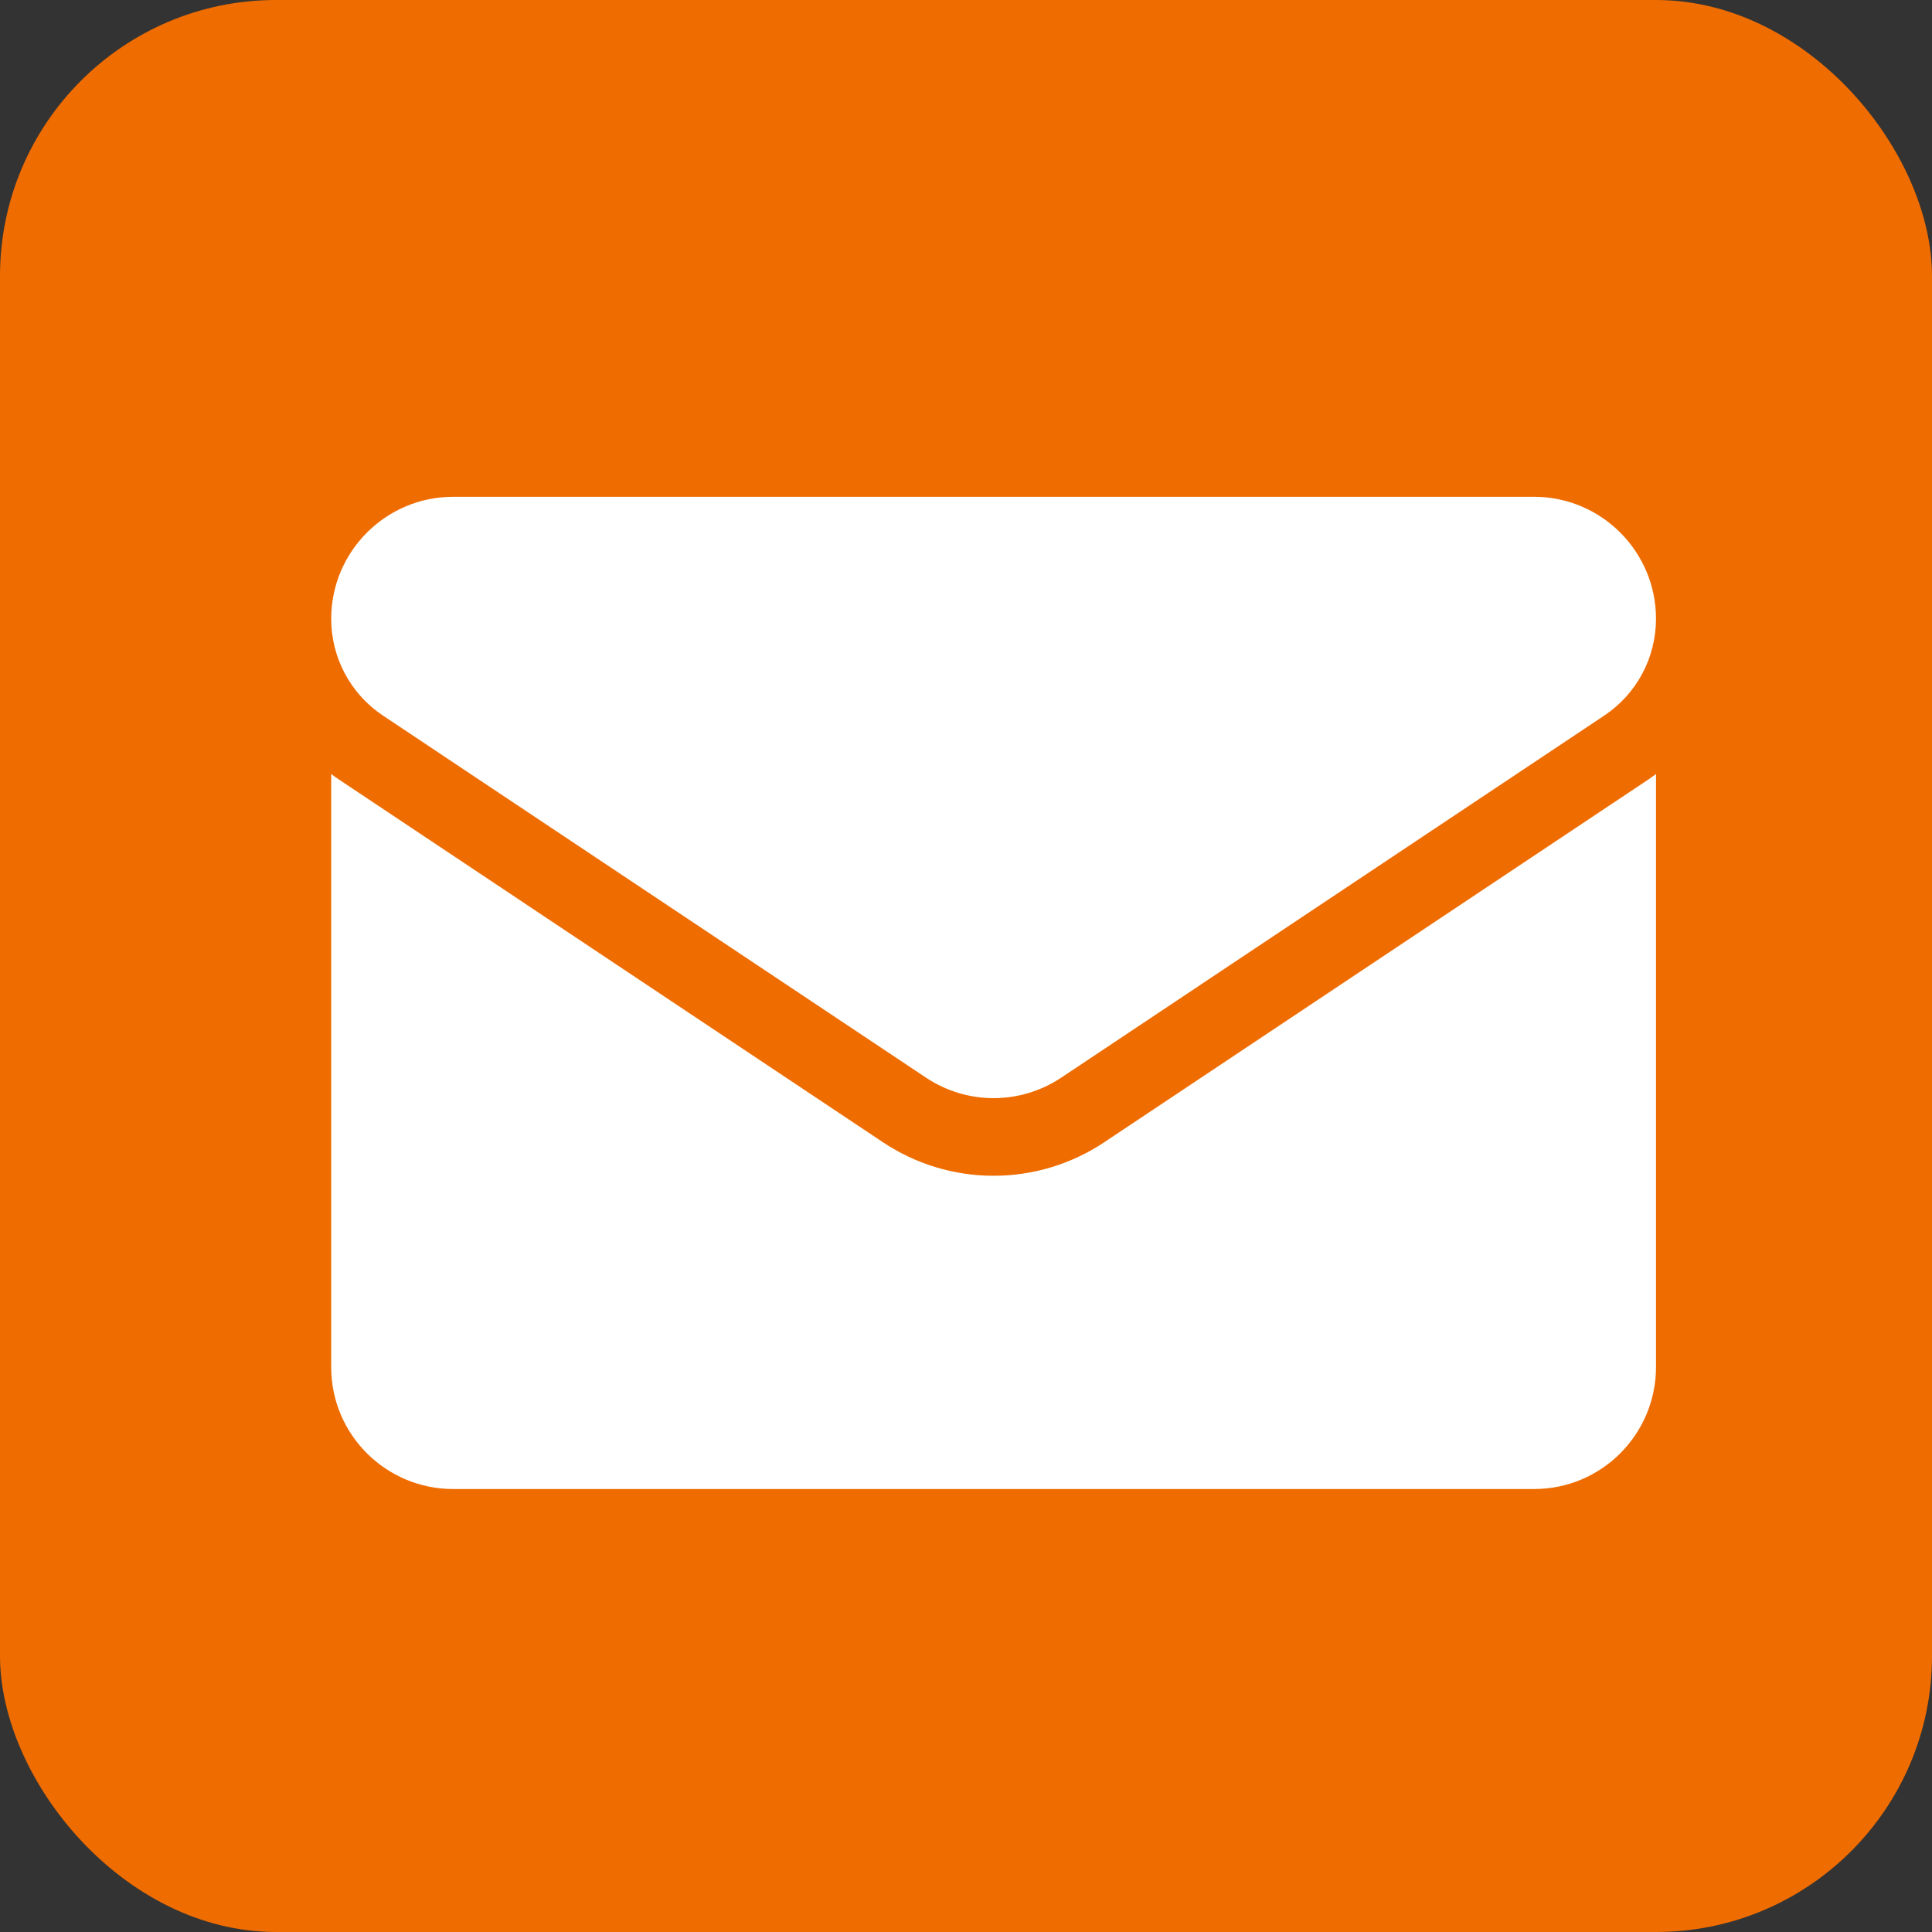 <svg width="35" height="35" viewBox="0 0 35 35" fill="none" xmlns="http://www.w3.org/2000/svg">
<rect x="0" y="0" width="35" height="35" fill="#333333" stroke="none"/>
<rect width="35" height="35" rx="5" fill="#EF6C00"/>
<path d="M20.006 20.692C19.409 21.09 18.715 21.3 18 21.3C17.285 21.3 16.591 21.09 15.994 20.692L6.16 14.135C6.105 14.099 6.052 14.061 6 14.022V24.766C6 25.997 7 26.975 8.209 26.975H27.791C29.022 26.975 30 25.975 30 24.766V14.022C29.948 14.061 29.895 14.099 29.84 14.136L20.006 20.692Z" fill="white"/>
<path d="M6.94 12.965L16.774 19.522C17.147 19.77 17.573 19.894 18 19.894C18.427 19.894 18.853 19.77 19.226 19.522L29.06 12.965C29.649 12.573 30 11.917 30 11.209C30 9.991 29.009 9 27.791 9H8.209C6.991 9 6 9.991 6 11.21C6 11.917 6.351 12.573 6.94 12.965Z" fill="white"/>
</svg>
